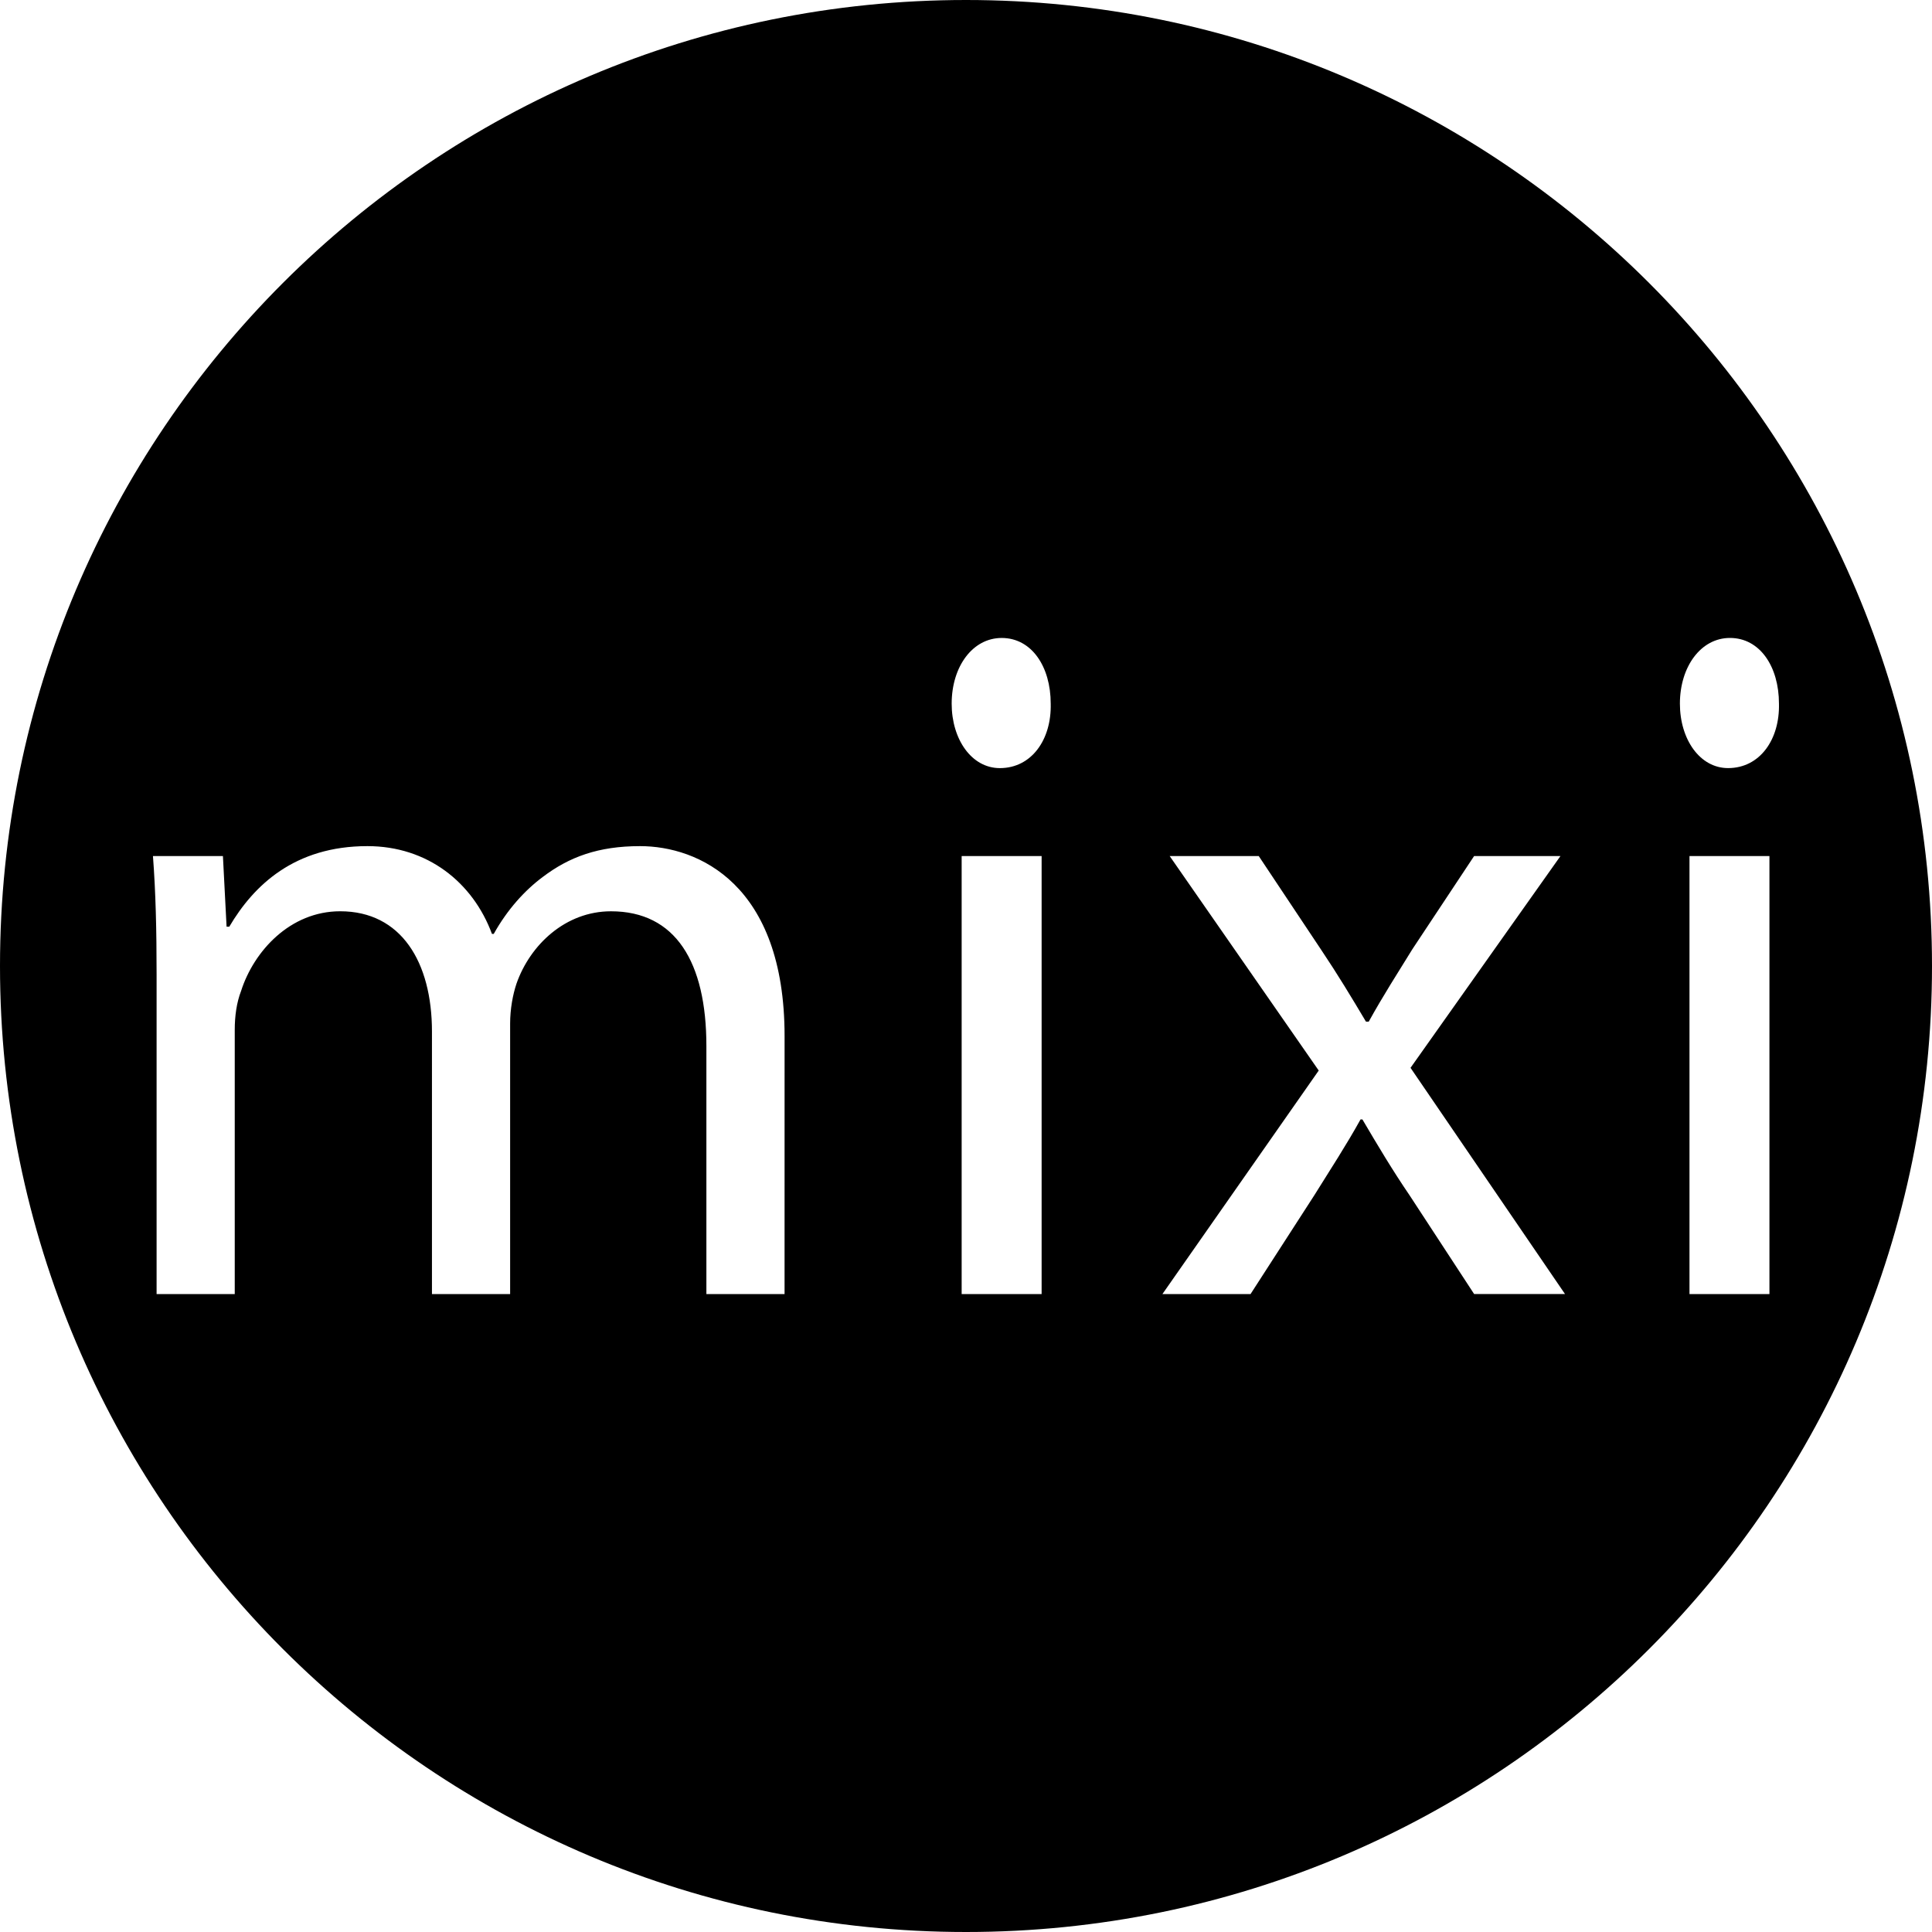 <?xml version="1.0" encoding="iso-8859-1"?>
<!-- Generator: Adobe Illustrator 16.0.0, SVG Export Plug-In . SVG Version: 6.00 Build 0)  -->
<!DOCTYPE svg PUBLIC "-//W3C//DTD SVG 1.1//EN" "http://www.w3.org/Graphics/SVG/1.1/DTD/svg11.dtd">
<svg version="1.1" id="Capa_1" xmlns="http://www.w3.org/2000/svg" xmlns:xlink="http://www.w3.org/1999/xlink" x="0px" y="0px"
	 width="97.75px" height="97.75px" viewBox="0 0 97.75 97.75" style="enable-background:new 0 0 97.75 97.75;" xml:space="preserve"
	>
<g>
	<path d="M48.875,0C21.883,0,0,21.882,0,48.875S21.883,97.75,48.875,97.75S97.75,75.868,97.75,48.875S75.867,0,48.875,0z
		 M39.695,65.473H35.74V52.928c0-4.258-1.563-6.821-4.828-6.821c-2.299,0-4.092,1.693-4.781,3.663
		c-0.184,0.549-0.321,1.282-0.321,2.015v13.688h-3.955V52.195c0-3.526-1.563-6.089-4.644-6.089c-2.529,0-4.367,2.014-5.012,4.028
		c-0.23,0.595-0.322,1.283-0.322,1.97v13.369H7.923v-16.16c0-2.291-0.046-4.167-0.184-6h3.54l0.185,3.572h0.138
		c1.242-2.106,3.31-4.075,6.988-4.075c3.035,0,5.334,1.832,6.301,4.441h0.09c0.69-1.236,1.564-2.198,2.484-2.884
		c1.332-1.008,2.804-1.557,4.918-1.557c2.944,0,7.313,1.923,7.313,9.614L39.695,65.473L39.695,65.473z M52.701,65.473h-4.046v-22.16
		h4.046V65.473z M50.587,38.863c-1.425,0-2.437-1.45-2.437-3.262c0-1.874,1.058-3.323,2.53-3.323c1.518,0,2.481,1.45,2.481,3.323
		C53.207,37.413,52.197,38.863,50.587,38.863z M74.585,65.473l-3.263-4.99c-0.873-1.281-1.61-2.519-2.391-3.846h-0.094
		c-0.736,1.327-1.518,2.519-2.344,3.846l-3.221,4.99h-4.459l7.908-11.309l-7.541-10.852h4.506l3.172,4.763
		c0.828,1.235,1.519,2.38,2.254,3.616h0.139c0.734-1.327,1.473-2.473,2.206-3.662l3.126-4.717h4.369l-7.586,10.715l7.816,11.445
		H74.585L74.585,65.473z M87.527,32.277c1.517,0,2.48,1.45,2.48,3.323c0.045,1.813-0.965,3.262-2.574,3.262
		c-1.425,0-2.438-1.45-2.438-3.262C84.997,33.727,86.057,32.277,87.527,32.277z M89.525,65.473H85.48v-22.16h4.045V65.473z"/>
</g>
<g>
</g>
<g>
</g>
<g>
</g>
<g>
</g>
<g>
</g>
<g>
</g>
<g>
</g>
<g>
</g>
<g>
</g>
<g>
</g>
<g>
</g>
<g>
</g>
<g>
</g>
<g>
</g>
<g>
</g>
</svg>
